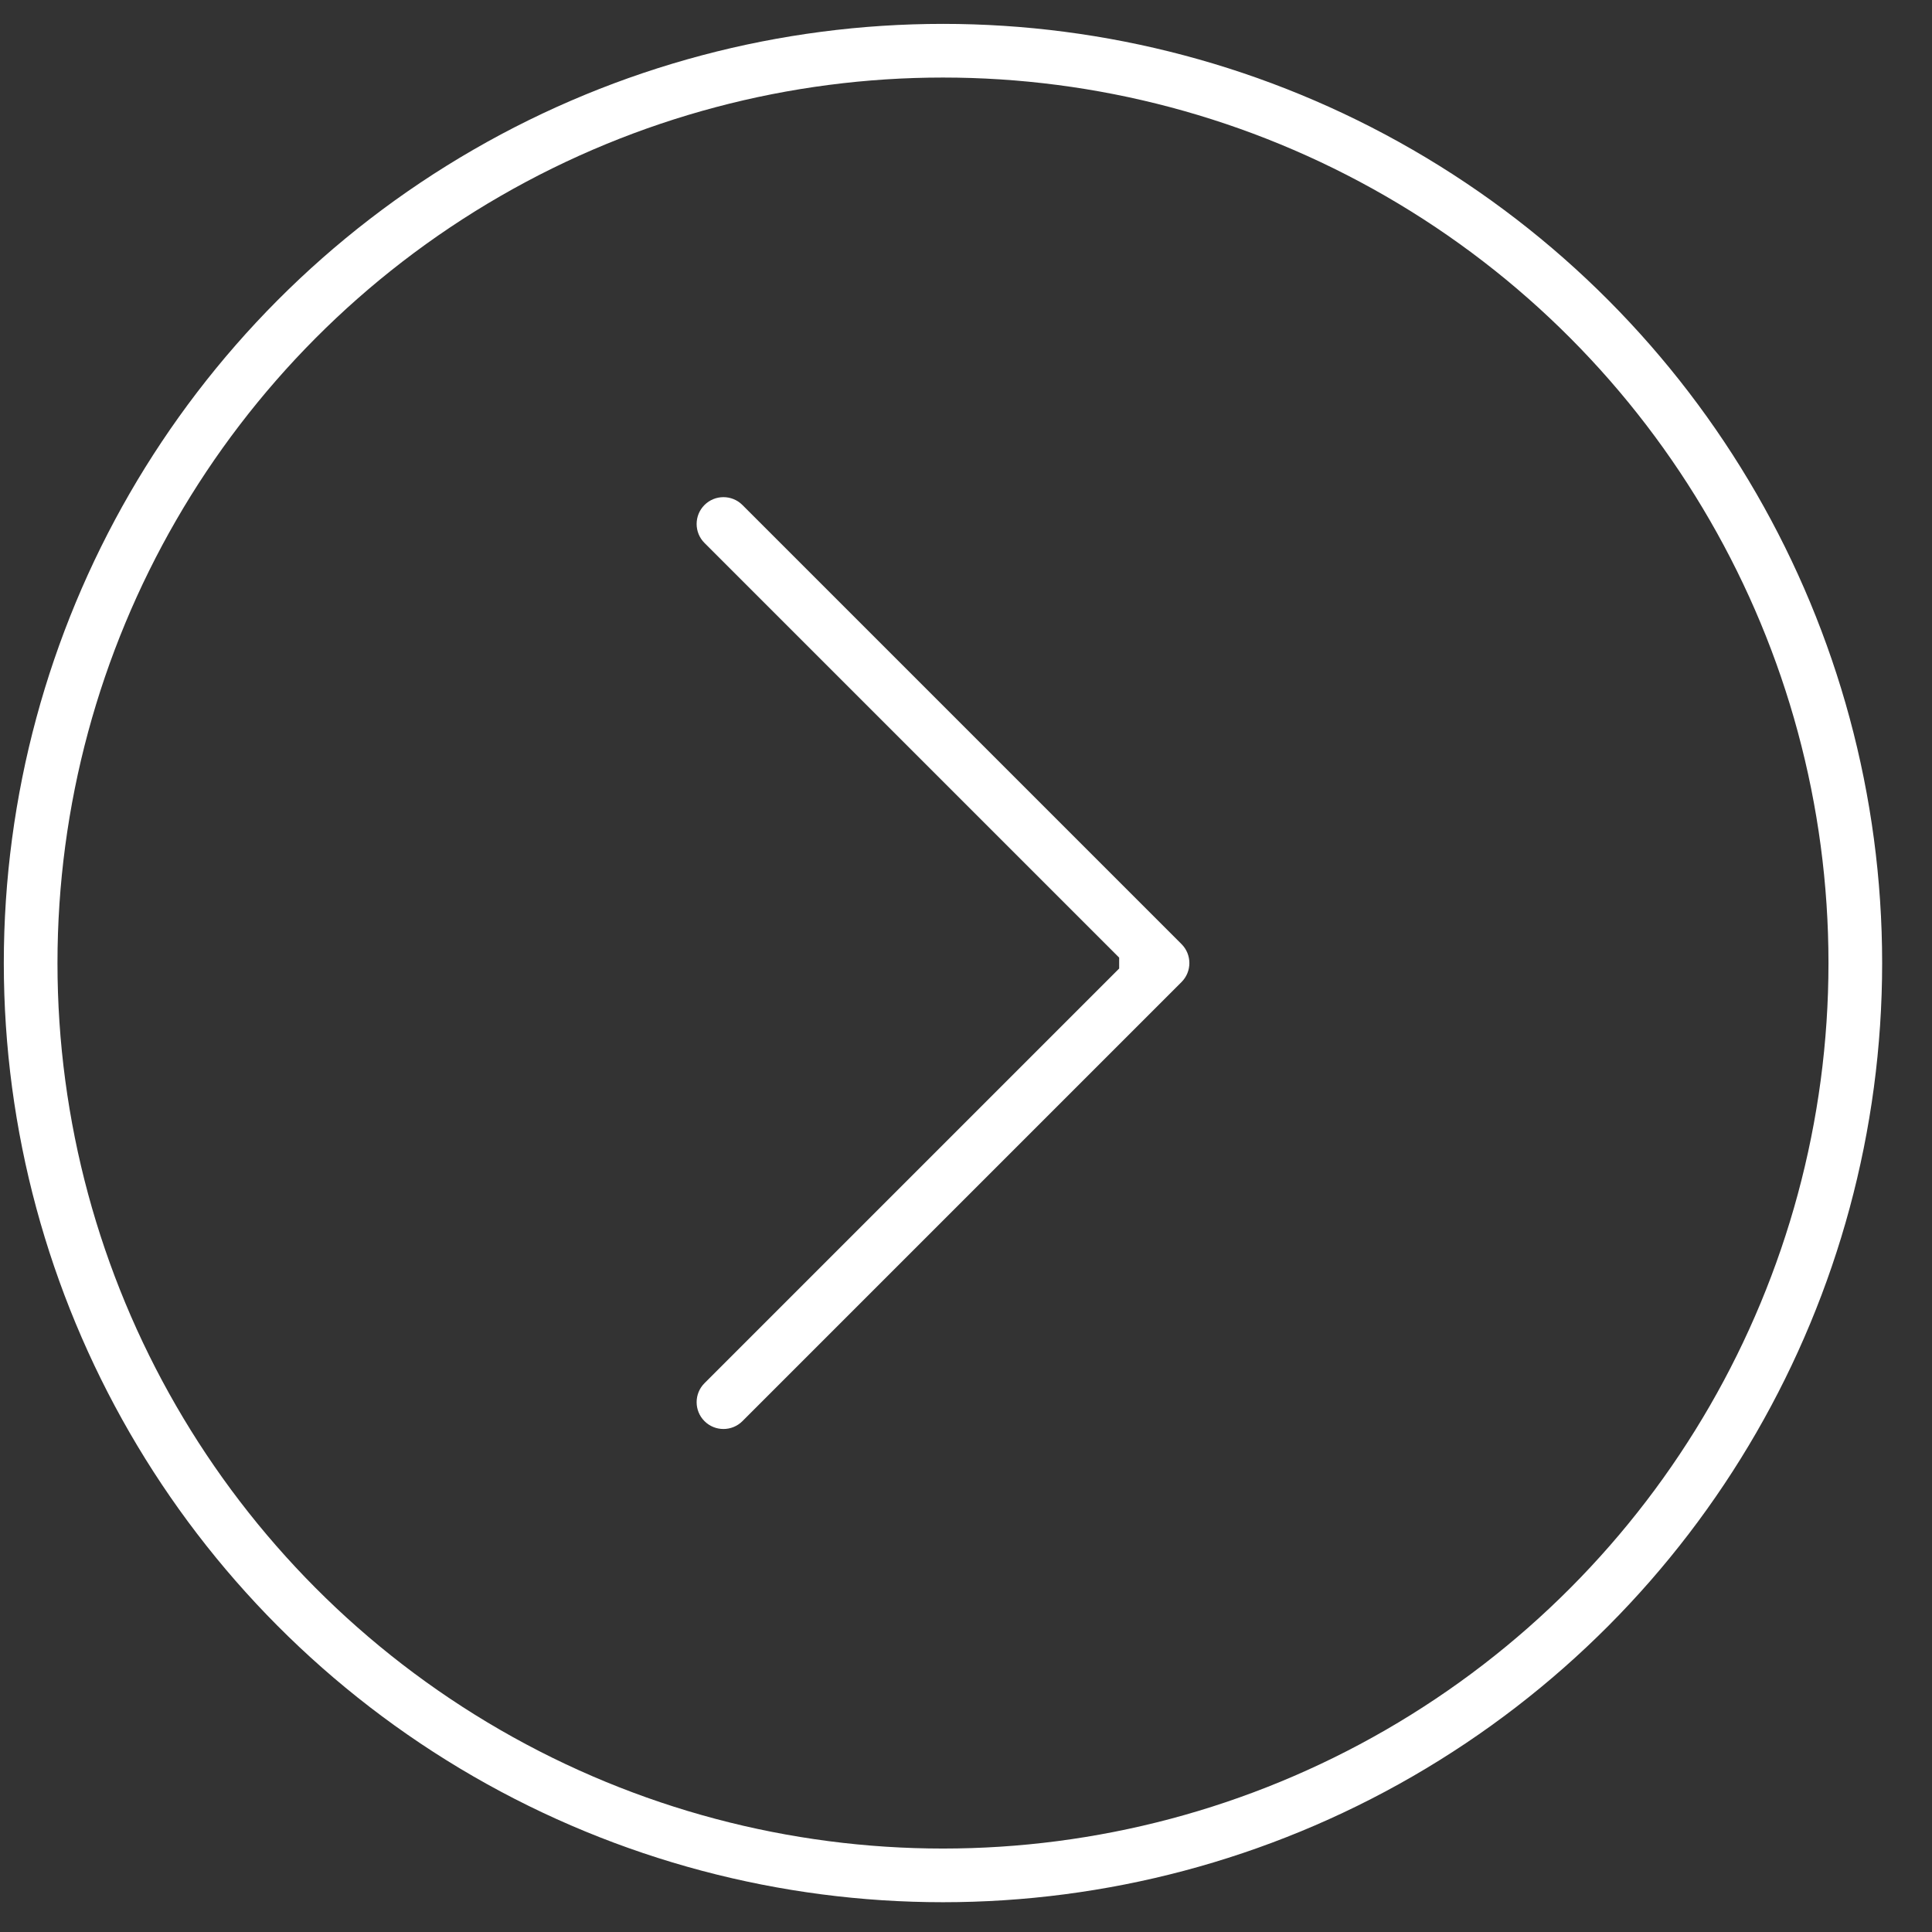 <?xml version="1.0" encoding="UTF-8"?> <svg xmlns="http://www.w3.org/2000/svg" width="36" height="36" viewBox="0 0 36 36" fill="none"><rect x="0" y="0" width="36" height="36" fill="#333333" stroke="none"/> <circle cx="17.571" cy="17.945" r="17" stroke="white"></circle> <path fill-rule="evenodd" clip-rule="evenodd" d="M13.834 9.41L22.016 17.592C22.211 17.787 22.211 18.104 22.016 18.299L13.834 26.481C13.639 26.676 13.322 26.676 13.127 26.481C12.932 26.286 12.932 25.969 13.127 25.774L20.854 18.047L20.854 17.844L13.127 10.117C12.932 9.922 12.932 9.605 13.127 9.41C13.322 9.215 13.639 9.215 13.834 9.41Z" fill="white"></path> </svg> 